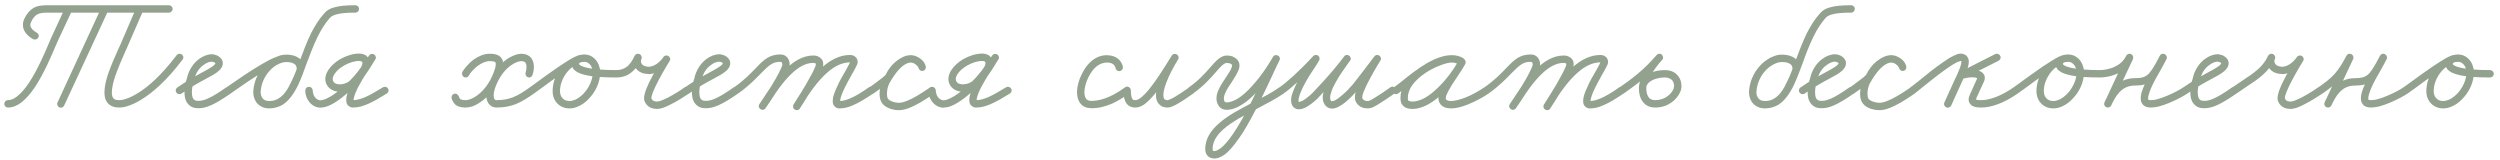 <?xml version="1.0" encoding="UTF-8"?> <svg xmlns="http://www.w3.org/2000/svg" width="313" height="20" viewBox="0 0 313 20" fill="none"><path d="M12.704 0.922C12.792 0.768 12.946 0.658 13.122 0.658C13.386 0.658 13.606 0.856 13.606 1.12C13.606 1.186 13.584 1.252 13.562 1.296L8.04 13.198C7.952 13.374 7.798 13.484 7.622 13.484C7.358 13.484 7.16 13.264 7.16 13.022C7.16 12.934 7.16 12.868 7.204 12.824L12.704 0.922ZM17.082 0.922C17.148 0.768 17.324 0.658 17.5 0.658C17.764 0.658 17.984 0.856 17.984 1.12C17.984 1.186 17.962 1.23 17.94 1.296L16.07 5.586C15.96 5.85 15.828 6.158 15.674 6.466C15.278 7.39 14.794 8.468 14.442 9.48C14.178 10.272 14.002 11.02 14.002 11.548C14.002 11.9 14.068 12.12 14.156 12.252C14.222 12.362 14.31 12.428 14.442 12.472C14.552 12.516 14.706 12.538 14.926 12.538C15.102 12.538 15.366 12.516 15.674 12.406C16.092 12.296 16.598 12.054 17.192 11.702C18.512 10.91 20.206 9.436 22.12 6.906C22.208 6.796 22.34 6.73 22.494 6.73C22.736 6.73 22.956 6.928 22.956 7.192C22.956 7.302 22.912 7.39 22.846 7.478C20.888 10.074 19.106 11.614 17.654 12.494C17.016 12.89 16.444 13.132 15.96 13.286C15.564 13.418 15.212 13.462 14.926 13.462C14.618 13.462 14.354 13.44 14.112 13.33C13.804 13.22 13.562 13.022 13.386 12.78C13.144 12.428 13.078 12.01 13.078 11.548C13.078 10.844 13.276 10.008 13.562 9.172C13.936 8.116 14.42 7.016 14.838 6.092C14.992 5.784 15.124 5.476 15.234 5.212L17.082 0.922ZM8.172 0.922C8.26 0.768 8.414 0.658 8.59 0.658C8.854 0.658 9.074 0.856 9.074 1.12C9.074 1.186 9.052 1.252 9.03 1.296L7.248 5.102C7.182 5.256 7.094 5.432 7.006 5.652C6.456 6.95 5.532 9.15 4.388 10.888C3.86 11.658 3.288 12.362 2.672 12.824C2.166 13.22 1.594 13.462 1 13.462C0.736 13.462 0.538 13.264 0.538 13C0.538 12.758 0.736 12.538 1 12.538C1.33 12.538 1.704 12.406 2.1 12.098C2.606 11.724 3.134 11.108 3.618 10.382C4.696 8.754 5.62 6.598 6.17 5.3C6.258 5.08 6.324 4.904 6.412 4.728L8.172 0.922ZM4.608 4.09C4.762 4.178 4.85 4.332 4.85 4.486C4.85 4.75 4.63 4.948 4.388 4.948C4.3 4.948 4.212 4.926 4.146 4.904C3.464 4.508 2.87 3.936 2.87 3.122C2.87 2.88 2.914 2.638 3.024 2.396C3.332 1.736 3.706 1.296 4.168 1.01C4.74 0.68 5.378 0.658 6.038 0.658H21.152C21.394 0.658 21.614 0.856 21.614 1.12C21.614 1.362 21.394 1.582 21.152 1.582H6.038C5.4 1.582 4.96 1.626 4.63 1.824C4.388 1.978 4.124 2.242 3.882 2.77C3.816 2.924 3.794 3.034 3.794 3.122C3.794 3.408 4.014 3.76 4.608 4.09ZM22.748 11.702C22.66 11.768 22.572 11.79 22.462 11.79C22.22 11.79 22 11.592 22 11.328C22 11.174 22.088 11.042 22.198 10.954C23.474 10.074 24.552 9.48 25.366 9.04C25.894 8.754 26.29 8.534 26.576 8.336C26.928 8.094 26.972 7.962 26.972 7.896L26.95 7.918C26.95 7.896 26.906 7.852 26.84 7.808C26.752 7.764 26.62 7.72 26.51 7.72C26.246 7.72 25.828 7.852 25.454 8.16C24.948 8.512 24.486 9.128 24.288 10.074C24.288 10.096 24.288 10.118 24.266 10.14C24.266 10.14 24.024 10.844 24.024 11.548C24.024 11.856 24.068 12.12 24.156 12.296C24.222 12.428 24.31 12.494 24.42 12.56C24.508 12.604 24.64 12.626 24.86 12.626C25.454 12.626 26.29 12.384 28.336 10.932C28.424 10.888 28.512 10.844 28.6 10.844C28.864 10.844 29.062 11.064 29.062 11.306C29.062 11.482 28.996 11.614 28.886 11.702C26.796 13.154 25.784 13.55 24.86 13.55C24.53 13.55 24.266 13.506 24.024 13.396C23.716 13.242 23.496 13 23.342 12.736C23.144 12.362 23.1 11.944 23.1 11.548C23.1 11.152 23.144 10.778 23.21 10.47C23.298 10.096 23.408 9.832 23.408 9.81L23.386 9.876C23.628 8.732 24.222 7.918 24.882 7.412C25.41 7.016 25.982 6.796 26.51 6.796C26.752 6.796 26.972 6.862 27.192 6.95C27.346 7.038 27.5 7.126 27.632 7.28C27.786 7.434 27.896 7.654 27.896 7.896C27.896 8.336 27.632 8.666 27.346 8.908C26.972 9.238 26.466 9.502 25.806 9.854C24.992 10.294 23.958 10.844 22.748 11.702ZM28.893 11.702C28.805 11.746 28.717 11.79 28.607 11.79C28.365 11.79 28.145 11.57 28.145 11.328C28.145 11.174 28.233 11.02 28.343 10.954C28.409 10.91 28.475 10.866 28.519 10.822C29.729 9.986 31.335 8.864 32.787 8.028C33.425 7.654 34.041 7.324 34.591 7.126C35.031 6.95 35.427 6.84 35.823 6.84C36.461 6.84 36.967 6.972 37.341 7.214C37.605 7.39 37.803 7.632 37.935 7.874C38.023 8.094 38.067 8.314 38.067 8.534C38.067 8.556 38.067 8.6 38.067 8.644L37.143 8.578C37.143 8.556 37.143 8.534 37.143 8.512C37.143 8.358 37.099 8.248 37.011 8.138C36.923 8.05 36.813 7.962 36.637 7.896C36.439 7.808 36.175 7.764 35.823 7.764C35.603 7.764 35.361 7.808 35.097 7.918C34.767 8.05 34.415 8.248 34.085 8.534C33.337 9.194 32.721 10.206 32.633 11.482C32.633 11.504 32.633 11.548 32.633 11.57C32.633 11.834 32.721 12.076 32.853 12.274C33.007 12.494 33.271 12.648 33.689 12.648C34.173 12.648 34.569 12.538 34.921 12.296C35.207 12.12 35.471 11.878 35.713 11.548C36.021 11.152 36.285 10.646 36.549 10.074C36.901 9.37 37.187 8.534 37.517 7.654C37.935 6.532 38.375 5.344 38.925 4.2C39.387 3.298 39.915 2.418 40.597 1.67C40.905 1.296 41.323 1.054 41.851 0.922C42.533 0.724 43.369 0.658 44.491 0.658C44.755 0.658 44.953 0.856 44.953 1.12C44.953 1.362 44.755 1.582 44.491 1.582C43.413 1.582 42.643 1.648 42.115 1.802C41.697 1.912 41.455 2.066 41.279 2.264C40.685 2.946 40.179 3.76 39.761 4.618C39.233 5.696 38.793 6.862 38.375 7.984C38.067 8.842 37.759 9.7 37.407 10.47C37.121 11.086 36.813 11.636 36.439 12.12C36.153 12.494 35.823 12.824 35.427 13.088C34.921 13.396 34.349 13.572 33.689 13.572C33.007 13.572 32.435 13.264 32.105 12.824C31.841 12.45 31.709 12.01 31.709 11.57C31.709 11.526 31.709 11.46 31.709 11.416C31.819 9.876 32.567 8.644 33.469 7.852C33.887 7.5 34.327 7.214 34.767 7.06C35.119 6.906 35.471 6.84 35.823 6.84C36.263 6.84 36.637 6.906 36.967 7.038C37.275 7.148 37.517 7.324 37.715 7.544C37.935 7.808 38.067 8.16 38.067 8.512C38.067 8.556 38.067 8.6 38.067 8.644C38.045 8.886 37.847 9.062 37.605 9.062C37.341 9.062 37.143 8.864 37.143 8.6V8.578C37.143 8.556 37.143 8.534 37.143 8.534C37.143 8.424 37.121 8.358 37.077 8.27C37.033 8.16 36.967 8.072 36.835 7.984C36.659 7.874 36.329 7.764 35.823 7.764C35.625 7.764 35.317 7.83 34.921 7.984C34.437 8.16 33.865 8.468 33.249 8.82C31.841 9.634 30.257 10.734 29.047 11.592C29.003 11.614 28.937 11.658 28.893 11.702ZM38.222 11.328C38.222 11.064 38.42 10.866 38.684 10.866C38.926 10.866 39.146 11.064 39.146 11.328C39.146 11.46 39.19 11.702 39.278 11.922C39.366 12.098 39.476 12.252 39.608 12.362C39.762 12.472 39.916 12.56 40.136 12.56C40.158 12.56 40.158 12.56 40.158 12.56C40.378 12.538 40.708 12.45 41.06 12.252C41.522 12.032 42.05 11.658 42.556 11.24C43.194 10.712 43.832 10.096 44.316 9.546C44.712 9.106 45.02 8.688 45.196 8.424C45.328 8.204 45.372 8.006 45.372 7.896C45.372 7.852 45.372 7.808 45.35 7.786C45.35 7.742 45.328 7.742 45.306 7.72C45.262 7.676 45.152 7.632 44.954 7.632C44.382 7.632 43.678 7.852 43.04 8.226C42.556 8.512 42.116 8.886 41.852 9.304C41.72 9.524 41.654 9.722 41.654 9.876C41.654 10.096 41.742 10.272 41.918 10.404C42.05 10.492 42.27 10.558 42.534 10.558C43.128 10.558 43.634 10.316 44.118 9.854C44.734 9.304 45.24 8.468 45.724 7.72C45.9 7.456 46.054 7.192 46.208 6.95L46.978 7.478C46.978 7.478 46.12 8.666 45.372 9.964C45.02 10.536 44.712 11.13 44.514 11.614C44.426 11.834 44.36 12.032 44.316 12.208C44.272 12.34 44.272 12.45 44.272 12.516C44.272 12.582 44.272 12.604 44.272 12.604L44.228 12.538C44.228 12.538 44.228 12.538 44.25 12.538C44.668 12.538 45.196 12.384 45.724 12.164C46.406 11.856 47.066 11.46 47.572 11.152C47.704 11.064 47.836 10.998 47.946 10.932C48.012 10.888 48.1 10.866 48.188 10.866C48.43 10.866 48.65 11.064 48.65 11.328C48.65 11.504 48.54 11.636 48.408 11.724C48.298 11.79 48.188 11.856 48.034 11.944C47.55 12.252 46.846 12.67 46.098 13C45.504 13.264 44.888 13.462 44.25 13.462C44.14 13.462 44.008 13.462 43.898 13.418C43.744 13.352 43.59 13.242 43.502 13.11C43.37 12.912 43.348 12.714 43.348 12.516C43.348 12.34 43.37 12.164 43.414 11.988C43.48 11.746 43.546 11.504 43.656 11.262C43.898 10.712 44.228 10.096 44.558 9.502C45.35 8.16 46.208 6.95 46.23 6.928C46.296 6.84 46.384 6.774 46.516 6.752C46.538 6.752 46.56 6.752 46.604 6.752C46.824 6.752 47.022 6.906 47.044 7.126C47.066 7.148 47.066 7.17 47.066 7.214C47.066 7.302 47.022 7.39 46.978 7.456C46.824 7.676 46.67 7.94 46.516 8.204C46.032 8.974 45.482 9.854 44.734 10.536C44.162 11.086 43.414 11.482 42.534 11.482C42.094 11.482 41.698 11.372 41.368 11.13C40.972 10.844 40.73 10.382 40.73 9.876C40.73 9.524 40.862 9.15 41.082 8.798C41.434 8.248 41.984 7.764 42.578 7.412C43.326 6.994 44.162 6.708 44.954 6.708C45.284 6.708 45.592 6.796 45.834 6.95C45.988 7.082 46.12 7.236 46.208 7.434C46.274 7.588 46.296 7.742 46.296 7.896C46.296 8.226 46.186 8.556 45.988 8.886C45.768 9.26 45.438 9.678 44.998 10.162C44.492 10.756 43.832 11.394 43.15 11.944C42.6 12.406 42.028 12.802 41.478 13.088C41.06 13.308 40.62 13.462 40.202 13.462C40.18 13.484 40.158 13.484 40.136 13.484C39.696 13.484 39.3 13.308 39.014 13.066C38.75 12.846 38.574 12.582 38.442 12.318C38.288 11.988 38.222 11.636 38.222 11.328ZM58.704 9.458C58.638 9.59 58.484 9.7 58.308 9.7C58.044 9.7 57.846 9.48 57.846 9.216C57.846 9.15 57.868 9.062 57.89 8.996C58 8.798 58.176 8.578 58.374 8.336C58.638 8.028 58.946 7.72 59.342 7.434C59.892 7.06 60.552 6.73 61.3 6.73C61.322 6.73 61.322 6.73 61.344 6.73C61.718 6.73 62.07 6.774 62.378 6.928C62.598 7.038 62.774 7.214 62.884 7.456C62.972 7.632 62.994 7.83 62.994 8.028C62.994 8.292 62.95 8.556 62.862 8.842C62.752 9.216 62.576 9.634 62.356 10.118C61.784 11.328 60.97 12.23 60.156 12.78C59.804 13.022 59.452 13.22 59.1 13.33C58.814 13.418 58.55 13.462 58.286 13.462C57.802 13.462 57.428 13.374 57.142 13.198C56.79 12.956 56.658 12.604 56.57 12.406V12.384C56.548 12.318 56.526 12.252 56.526 12.186C56.526 11.944 56.724 11.724 56.988 11.724C57.186 11.724 57.34 11.856 57.406 12.01C57.428 12.032 57.428 12.032 57.428 12.054C57.516 12.252 57.56 12.362 57.67 12.428C57.758 12.472 57.912 12.538 58.286 12.538C58.418 12.538 58.594 12.516 58.792 12.45C59.056 12.362 59.342 12.23 59.65 12.01C60.31 11.548 61.014 10.8 61.52 9.744C61.74 9.282 61.894 8.886 61.982 8.578C62.048 8.336 62.07 8.16 62.07 8.028C62.07 7.918 62.048 7.874 62.048 7.83C62.026 7.808 62.004 7.786 61.96 7.742C61.85 7.698 61.652 7.654 61.344 7.654C61.322 7.654 61.322 7.654 61.3 7.654C60.838 7.654 60.332 7.874 59.87 8.204C59.562 8.424 59.298 8.688 59.078 8.93C58.902 9.128 58.77 9.326 58.704 9.458ZM66.668 9.37C66.624 9.568 66.448 9.7 66.25 9.7C65.986 9.7 65.788 9.48 65.788 9.238C65.788 9.172 65.788 9.128 65.81 9.084C65.876 8.864 65.92 8.6 65.92 8.38C65.92 8.16 65.876 7.984 65.81 7.874C65.766 7.808 65.7 7.764 65.612 7.72C65.524 7.676 65.414 7.654 65.26 7.654C65.172 7.654 65.04 7.676 64.886 7.72C64.688 7.786 64.446 7.874 64.182 8.05C63.588 8.402 62.906 9.062 62.356 10.14C61.96 10.91 61.806 11.526 61.806 11.922C61.806 12.186 61.85 12.34 61.916 12.406C61.96 12.472 61.982 12.494 62.026 12.516C62.07 12.538 62.114 12.538 62.202 12.538C62.994 12.538 63.632 12.406 64.204 12.186C64.952 11.9 65.59 11.46 66.316 10.954C66.404 10.888 66.492 10.866 66.58 10.866C66.844 10.866 67.042 11.064 67.042 11.328C67.042 11.482 66.976 11.614 66.866 11.702C66.118 12.208 65.392 12.714 64.556 13.044C63.874 13.308 63.104 13.462 62.202 13.462C62.004 13.462 61.828 13.44 61.674 13.374C61.454 13.264 61.278 13.11 61.146 12.934C60.97 12.648 60.882 12.318 60.882 11.922C60.882 11.328 61.08 10.58 61.52 9.722C62.158 8.49 62.95 7.72 63.698 7.258C64.028 7.06 64.336 6.928 64.622 6.84C64.864 6.774 65.062 6.73 65.26 6.73C65.524 6.73 65.766 6.774 65.964 6.862C66.228 6.972 66.448 7.148 66.58 7.368C66.778 7.676 66.844 8.05 66.844 8.38C66.844 8.732 66.778 9.062 66.668 9.37ZM66.856 11.702C66.768 11.746 66.68 11.79 66.57 11.79C66.328 11.79 66.108 11.57 66.108 11.328C66.108 11.174 66.196 11.02 66.306 10.954C66.504 10.822 66.79 10.602 67.164 10.338C67.912 9.788 68.968 9.018 69.936 8.358C70.728 7.83 71.454 7.368 71.982 7.104L72.378 7.94C71.828 8.204 71.168 8.71 70.728 9.414C70.354 9.986 70.112 10.668 70.112 11.438C70.112 11.724 70.2 12.01 70.354 12.208C70.552 12.472 70.838 12.648 71.3 12.648C71.52 12.648 71.784 12.582 72.048 12.472C72.378 12.318 72.708 12.076 73.016 11.768C73.72 11.042 74.226 10.008 74.226 8.996C74.226 8.93 74.182 8.688 74.094 8.468C74.028 8.27 73.918 8.116 73.764 7.984C73.632 7.852 73.434 7.742 73.17 7.742C72.994 7.742 72.774 7.764 72.642 7.83C72.554 7.874 72.532 7.896 72.51 7.94C72.51 7.962 72.51 7.984 72.51 8.006C72.51 8.028 72.51 8.05 72.532 8.094C72.576 8.116 72.664 8.182 72.774 8.248C72.95 8.336 73.17 8.402 73.434 8.468C74.336 8.688 75.744 8.776 77.174 8.776C77.416 8.776 77.636 8.996 77.636 9.238C77.636 9.502 77.416 9.7 77.174 9.7C75.7 9.7 74.248 9.634 73.214 9.37C72.906 9.304 72.62 9.194 72.378 9.084C72.18 8.974 72.004 8.864 71.85 8.71C71.696 8.512 71.586 8.27 71.586 8.006C71.586 7.874 71.608 7.742 71.652 7.61C71.74 7.346 71.916 7.17 72.114 7.06C72.29 6.95 72.466 6.906 72.62 6.884C72.84 6.84 73.016 6.818 73.17 6.818C73.676 6.818 74.094 7.016 74.402 7.302C74.666 7.544 74.842 7.83 74.952 8.094C75.084 8.446 75.15 8.754 75.15 8.996C75.15 10.316 74.534 11.548 73.676 12.406C73.302 12.802 72.884 13.11 72.422 13.308C72.07 13.484 71.674 13.572 71.3 13.572C70.552 13.572 69.98 13.242 69.606 12.758C69.32 12.362 69.188 11.9 69.188 11.438C69.188 10.47 69.496 9.612 69.936 8.908C70.508 8.05 71.278 7.434 71.982 7.104C72.048 7.082 72.114 7.06 72.18 7.06C72.224 7.06 72.29 7.06 72.334 7.082C72.532 7.148 72.642 7.324 72.642 7.522C72.642 7.566 72.62 7.632 72.62 7.676C72.576 7.786 72.488 7.896 72.378 7.94C71.938 8.16 71.234 8.6 70.464 9.128C69.496 9.766 68.462 10.536 67.714 11.086C67.34 11.35 67.032 11.57 66.856 11.702ZM77.162 9.7C76.92 9.7 76.7 9.502 76.7 9.238C76.7 8.996 76.92 8.776 77.162 8.776C77.712 8.776 78.152 8.622 78.57 8.292C78.878 8.006 79.186 7.588 79.45 6.994C79.516 6.884 79.604 6.796 79.714 6.752C79.78 6.73 79.824 6.73 79.868 6.73C80.066 6.73 80.242 6.84 80.308 7.038C80.33 7.082 80.352 7.148 80.352 7.192C80.352 7.258 80.33 7.324 80.308 7.39C80.264 7.478 80.242 7.566 80.242 7.654C80.242 7.852 80.33 8.028 80.506 8.16C80.638 8.248 80.858 8.336 81.188 8.358C81.54 8.358 81.87 8.226 82.178 8.028C82.552 7.786 82.86 7.434 83.058 7.148C83.124 7.038 83.234 6.972 83.344 6.95C83.388 6.95 83.41 6.95 83.454 6.95C83.652 6.95 83.85 7.082 83.894 7.302C83.894 7.346 83.916 7.368 83.916 7.412C83.916 7.5 83.872 7.566 83.828 7.654C83.828 7.654 83.124 8.776 82.486 9.986C82.2 10.514 81.936 11.064 81.76 11.504C81.694 11.702 81.628 11.878 81.584 12.032C81.562 12.142 81.562 12.23 81.562 12.296C81.562 12.318 81.562 12.318 81.562 12.318H81.54C81.562 12.34 81.562 12.362 81.584 12.384V12.362C81.584 12.362 81.606 12.45 81.716 12.56C81.804 12.626 81.958 12.714 82.266 12.714C82.332 12.714 82.486 12.692 82.706 12.626C82.948 12.538 83.278 12.384 83.608 12.23C84.356 11.834 85.192 11.328 85.72 10.932C85.808 10.888 85.896 10.844 85.984 10.844C86.248 10.844 86.446 11.064 86.446 11.306C86.446 11.482 86.38 11.614 86.27 11.702C85.676 12.098 84.818 12.648 84.026 13.044C83.652 13.242 83.322 13.396 82.992 13.506C82.75 13.572 82.508 13.638 82.266 13.638C81.98 13.638 81.738 13.594 81.518 13.506C81.254 13.396 81.078 13.242 80.946 13.088C80.77 12.868 80.704 12.67 80.682 12.626L80.726 12.692C80.638 12.56 80.638 12.428 80.638 12.296C80.638 12.12 80.66 11.988 80.704 11.812C80.748 11.614 80.814 11.394 80.902 11.174C81.1 10.668 81.364 10.096 81.672 9.546C82.31 8.314 83.058 7.17 83.058 7.148L83.828 7.654C83.564 8.028 83.19 8.468 82.662 8.798C82.266 9.062 81.76 9.282 81.188 9.282C81.188 9.282 81.188 9.282 81.166 9.26C80.682 9.26 80.264 9.128 79.934 8.886C79.538 8.578 79.318 8.138 79.318 7.654C79.318 7.434 79.362 7.214 79.45 6.994L80.308 7.39C79.978 8.05 79.604 8.6 79.164 8.974C78.592 9.48 77.91 9.7 77.162 9.7ZM86.278 11.702C86.19 11.768 86.102 11.79 85.992 11.79C85.75 11.79 85.53 11.592 85.53 11.328C85.53 11.174 85.618 11.042 85.728 10.954C87.004 10.074 88.082 9.48 88.896 9.04C89.424 8.754 89.82 8.534 90.106 8.336C90.458 8.094 90.502 7.962 90.502 7.896L90.48 7.918C90.48 7.896 90.436 7.852 90.37 7.808C90.282 7.764 90.15 7.72 90.04 7.72C89.776 7.72 89.358 7.852 88.984 8.16C88.478 8.512 88.016 9.128 87.818 10.074C87.818 10.096 87.818 10.118 87.796 10.14C87.796 10.14 87.554 10.844 87.554 11.548C87.554 11.856 87.598 12.12 87.686 12.296C87.752 12.428 87.84 12.494 87.95 12.56C88.038 12.604 88.17 12.626 88.39 12.626C88.984 12.626 89.82 12.384 91.866 10.932C91.954 10.888 92.042 10.844 92.13 10.844C92.394 10.844 92.592 11.064 92.592 11.306C92.592 11.482 92.526 11.614 92.416 11.702C90.326 13.154 89.314 13.55 88.39 13.55C88.06 13.55 87.796 13.506 87.554 13.396C87.246 13.242 87.026 13 86.872 12.736C86.674 12.362 86.63 11.944 86.63 11.548C86.63 11.152 86.674 10.778 86.74 10.47C86.828 10.096 86.938 9.832 86.938 9.81L86.916 9.876C87.158 8.732 87.752 7.918 88.412 7.412C88.94 7.016 89.512 6.796 90.04 6.796C90.282 6.796 90.502 6.862 90.722 6.95C90.876 7.038 91.03 7.126 91.162 7.28C91.316 7.434 91.426 7.654 91.426 7.896C91.426 8.336 91.162 8.666 90.876 8.908C90.502 9.238 89.996 9.502 89.336 9.854C88.522 10.294 87.488 10.844 86.278 11.702ZM92.422 11.702C92.334 11.746 92.246 11.79 92.136 11.79C91.894 11.79 91.674 11.57 91.674 11.328C91.674 11.174 91.762 11.02 91.872 10.954C93.17 10.052 93.962 9.216 94.622 8.534C95.128 8.006 95.568 7.544 96.118 7.214C96.558 6.972 97.064 6.818 97.68 6.818C97.856 6.818 98.032 6.84 98.186 6.906C98.362 6.994 98.538 7.126 98.648 7.302C98.802 7.544 98.868 7.808 98.868 8.072C98.868 8.226 98.846 8.336 98.802 8.468C98.758 8.622 98.692 8.776 98.626 8.952C98.45 9.348 98.208 9.832 97.9 10.316C97.262 11.46 96.426 12.714 95.854 13.528V13.55C95.766 13.66 95.634 13.748 95.458 13.748C95.216 13.748 94.996 13.528 94.996 13.286C94.996 13.176 95.04 13.088 95.084 13.022C95.216 12.824 95.37 12.582 95.568 12.296C96.228 11.284 97.196 9.788 98.406 8.622C99.352 7.698 100.496 6.95 101.816 6.95C102.08 6.95 102.344 6.994 102.564 7.148C102.74 7.236 102.872 7.39 102.982 7.566C103.048 7.72 103.07 7.896 103.07 8.05C103.07 8.204 103.048 8.336 103.004 8.468C102.938 8.644 102.872 8.82 102.784 9.04C102.564 9.502 102.256 10.052 101.926 10.646C101.2 11.944 100.342 13.286 100.144 13.572C100.144 13.594 100.166 13.572 100.1 13.638C100.1 13.638 100.1 13.66 100.034 13.704C100.012 13.704 99.99 13.726 99.946 13.748C99.924 13.77 99.858 13.792 99.748 13.792C99.66 13.792 99.594 13.77 99.528 13.726C99.484 13.704 99.418 13.66 99.374 13.616C99.33 13.55 99.286 13.44 99.286 13.33C99.286 13.242 99.308 13.154 99.352 13.088C100.474 11.218 101.662 9.546 102.96 8.402C104.016 7.478 105.16 6.884 106.414 6.884C106.568 6.884 106.7 6.906 106.81 6.95C106.986 7.016 107.118 7.126 107.206 7.236C107.338 7.412 107.382 7.61 107.382 7.764C107.382 7.83 107.36 7.874 107.36 7.918C107.338 7.984 107.338 8.028 107.316 8.072C107.272 8.16 107.228 8.27 107.162 8.38C107.052 8.644 106.854 8.952 106.656 9.304C106.304 9.942 105.886 10.69 105.578 11.372C105.446 11.658 105.336 11.944 105.27 12.186C105.226 12.384 105.182 12.538 105.182 12.648C105.182 12.714 105.204 12.736 105.204 12.736L105.094 12.648C105.094 12.648 105.094 12.648 105.116 12.648C105.446 12.648 105.864 12.56 106.392 12.34C107.03 12.076 107.844 11.614 108.812 10.91C108.9 10.866 108.988 10.822 109.076 10.822C109.34 10.822 109.538 11.042 109.538 11.284C109.538 11.46 109.472 11.592 109.362 11.68C108.328 12.384 107.492 12.89 106.744 13.198C106.15 13.462 105.622 13.572 105.116 13.572C104.984 13.572 104.874 13.572 104.742 13.506C104.61 13.44 104.478 13.33 104.39 13.198C104.28 13.022 104.258 12.824 104.258 12.648C104.258 12.428 104.302 12.186 104.368 11.944C104.456 11.636 104.588 11.328 104.742 10.998C105.05 10.25 105.49 9.48 105.864 8.864C106.04 8.534 106.194 8.248 106.304 8.05C106.392 7.874 106.458 7.742 106.458 7.72V7.764H106.436L106.48 7.808C106.48 7.808 106.458 7.808 106.414 7.808C105.468 7.808 104.522 8.248 103.576 9.084C102.388 10.118 101.244 11.724 100.144 13.572L100.21 13.33L99.748 12.868L99.374 13.066C99.528 12.824 100.232 11.724 100.892 10.602C101.42 9.7 101.926 8.754 102.102 8.27L102.146 8.05C102.146 7.984 102.146 7.984 102.124 7.962C102.124 7.94 102.102 7.94 102.058 7.918C101.992 7.896 101.904 7.874 101.816 7.874C100.87 7.874 99.924 8.424 99.044 9.282C97.944 10.338 96.998 11.79 96.338 12.802C96.162 13.088 95.986 13.33 95.854 13.528L95.084 13.022C95.656 12.208 96.492 10.954 97.108 9.876C97.394 9.392 97.614 8.93 97.768 8.6C97.834 8.446 97.878 8.314 97.922 8.226C97.922 8.138 97.944 8.094 97.944 8.072C97.944 7.94 97.9 7.852 97.878 7.808C97.856 7.786 97.856 7.786 97.812 7.764C97.79 7.742 97.746 7.742 97.68 7.742C97.218 7.742 96.91 7.83 96.58 8.028C96.206 8.248 95.81 8.644 95.282 9.172C94.622 9.854 93.764 10.756 92.422 11.702ZM109.352 11.724C109.264 11.768 109.176 11.812 109.066 11.812C108.824 11.812 108.604 11.592 108.604 11.35C108.604 11.174 108.692 11.042 108.802 10.954C108.824 10.954 108.846 10.932 108.868 10.932C109.154 10.712 109.748 10.316 110.232 9.92C110.43 9.788 110.606 9.634 110.716 9.524C110.826 9.436 110.892 9.348 110.914 9.326L110.892 9.348C111.2 8.688 111.706 8.028 112.344 7.566C112.828 7.192 113.422 6.906 114.038 6.906C114.104 6.906 114.17 6.906 114.236 6.928C114.258 6.928 114.434 6.95 114.676 7.038C114.852 7.104 115.072 7.214 115.292 7.39C115.556 7.588 115.776 7.874 115.908 8.292L115.006 8.534C115.006 8.534 114.962 8.38 114.852 8.27H114.874C114.786 8.182 114.698 8.116 114.61 8.05C114.61 8.05 114.588 8.05 114.588 8.028C114.434 7.918 114.236 7.83 114.016 7.83C113.84 7.83 113.642 7.874 113.378 8.028C112.872 8.292 112.168 8.974 111.376 10.382V10.36C111.156 10.778 111.046 11.284 111.046 11.724C111.046 11.878 111.068 12.032 111.09 12.164C111.112 12.274 111.156 12.34 111.222 12.428C111.376 12.582 111.684 12.736 112.102 12.824H112.08C112.102 12.824 112.124 12.824 112.124 12.824C112.278 12.846 112.388 12.868 112.542 12.868C112.762 12.868 113.07 12.824 113.554 12.626C114.192 12.384 115.094 11.878 116.436 10.954C116.502 10.91 116.59 10.866 116.678 10.866C116.942 10.866 117.14 11.086 117.14 11.328C117.14 11.504 117.074 11.636 116.964 11.724H116.942C115.578 12.67 114.632 13.198 113.906 13.484C113.334 13.726 112.894 13.792 112.542 13.792C112.3 13.792 112.102 13.77 111.97 13.748C111.948 13.726 111.926 13.726 111.926 13.726C111.926 13.726 111.926 13.726 111.904 13.726C111.398 13.638 110.914 13.44 110.562 13.066C110.386 12.868 110.254 12.626 110.188 12.362C110.144 12.164 110.122 11.944 110.122 11.724C110.122 11.152 110.254 10.514 110.562 9.942C110.562 9.92 110.562 9.92 110.562 9.92C111.42 8.446 112.19 7.61 112.938 7.214C113.312 7.016 113.664 6.906 114.016 6.906C114.478 6.906 114.852 7.082 115.138 7.302L115.116 7.28C115.292 7.39 115.424 7.544 115.512 7.632C115.534 7.632 115.534 7.632 115.534 7.632C115.82 7.94 115.886 8.248 115.908 8.292C115.908 8.336 115.908 8.38 115.908 8.424C115.908 8.49 115.908 8.578 115.864 8.644C115.776 8.798 115.622 8.886 115.446 8.886C115.38 8.886 115.292 8.864 115.226 8.82C115.116 8.754 115.05 8.644 115.006 8.534C114.962 8.336 114.852 8.204 114.72 8.094C114.61 8.006 114.456 7.94 114.346 7.896C114.214 7.852 114.126 7.83 114.126 7.83C114.104 7.83 114.06 7.83 114.038 7.83C113.708 7.83 113.29 8.006 112.894 8.292C112.41 8.666 111.97 9.216 111.75 9.722C111.706 9.81 111.662 9.876 111.618 9.942C111.552 10.008 111.486 10.074 111.398 10.14C111.244 10.294 111.024 10.47 110.804 10.646C110.276 11.064 109.682 11.482 109.396 11.68C109.374 11.702 109.352 11.702 109.352 11.724ZM116.231 11.328C116.231 11.064 116.429 10.866 116.693 10.866C116.935 10.866 117.155 11.064 117.155 11.328C117.155 11.46 117.199 11.702 117.287 11.922C117.375 12.098 117.485 12.252 117.617 12.362C117.771 12.472 117.925 12.56 118.145 12.56C118.167 12.56 118.167 12.56 118.167 12.56C118.387 12.538 118.717 12.45 119.069 12.252C119.531 12.032 120.059 11.658 120.565 11.24C121.203 10.712 121.841 10.096 122.325 9.546C122.721 9.106 123.029 8.688 123.205 8.424C123.337 8.204 123.381 8.006 123.381 7.896C123.381 7.852 123.381 7.808 123.359 7.786C123.359 7.742 123.337 7.742 123.315 7.72C123.271 7.676 123.161 7.632 122.963 7.632C122.391 7.632 121.687 7.852 121.049 8.226C120.565 8.512 120.125 8.886 119.861 9.304C119.729 9.524 119.663 9.722 119.663 9.876C119.663 10.096 119.751 10.272 119.927 10.404C120.059 10.492 120.279 10.558 120.543 10.558C121.137 10.558 121.643 10.316 122.127 9.854C122.743 9.304 123.249 8.468 123.733 7.72C123.909 7.456 124.063 7.192 124.217 6.95L124.987 7.478C124.987 7.478 124.129 8.666 123.381 9.964C123.029 10.536 122.721 11.13 122.523 11.614C122.435 11.834 122.369 12.032 122.325 12.208C122.281 12.34 122.281 12.45 122.281 12.516C122.281 12.582 122.281 12.604 122.281 12.604L122.237 12.538C122.237 12.538 122.237 12.538 122.259 12.538C122.677 12.538 123.205 12.384 123.733 12.164C124.415 11.856 125.075 11.46 125.581 11.152C125.713 11.064 125.845 10.998 125.955 10.932C126.021 10.888 126.109 10.866 126.197 10.866C126.439 10.866 126.659 11.064 126.659 11.328C126.659 11.504 126.549 11.636 126.417 11.724C126.307 11.79 126.197 11.856 126.043 11.944C125.559 12.252 124.855 12.67 124.107 13C123.513 13.264 122.897 13.462 122.259 13.462C122.149 13.462 122.017 13.462 121.907 13.418C121.753 13.352 121.599 13.242 121.511 13.11C121.379 12.912 121.357 12.714 121.357 12.516C121.357 12.34 121.379 12.164 121.423 11.988C121.489 11.746 121.555 11.504 121.665 11.262C121.907 10.712 122.237 10.096 122.567 9.502C123.359 8.16 124.217 6.95 124.239 6.928C124.305 6.84 124.393 6.774 124.525 6.752C124.547 6.752 124.569 6.752 124.613 6.752C124.833 6.752 125.031 6.906 125.053 7.126C125.075 7.148 125.075 7.17 125.075 7.214C125.075 7.302 125.031 7.39 124.987 7.456C124.833 7.676 124.679 7.94 124.525 8.204C124.041 8.974 123.491 9.854 122.743 10.536C122.171 11.086 121.423 11.482 120.543 11.482C120.103 11.482 119.707 11.372 119.377 11.13C118.981 10.844 118.739 10.382 118.739 9.876C118.739 9.524 118.871 9.15 119.091 8.798C119.443 8.248 119.993 7.764 120.587 7.412C121.335 6.994 122.171 6.708 122.963 6.708C123.293 6.708 123.601 6.796 123.843 6.95C123.997 7.082 124.129 7.236 124.217 7.434C124.283 7.588 124.305 7.742 124.305 7.896C124.305 8.226 124.195 8.556 123.997 8.886C123.777 9.26 123.447 9.678 123.007 10.162C122.501 10.756 121.841 11.394 121.159 11.944C120.609 12.406 120.037 12.802 119.487 13.088C119.069 13.308 118.629 13.462 118.211 13.462C118.189 13.484 118.167 13.484 118.145 13.484C117.705 13.484 117.309 13.308 117.023 13.066C116.759 12.846 116.583 12.582 116.451 12.318C116.297 11.988 116.231 11.636 116.231 11.328ZM140.586 8.446C140.586 8.71 140.366 8.908 140.124 8.908C139.86 8.908 139.662 8.71 139.662 8.446H139.64C139.618 8.27 139.376 7.852 138.672 7.83C138.65 7.83 138.628 7.83 138.606 7.83C138.144 7.83 137.704 7.984 137.286 8.314C136.934 8.6 136.604 9.018 136.274 9.656C135.966 10.272 135.768 10.998 135.768 11.548C135.768 11.878 135.834 12.12 135.944 12.296C135.988 12.406 136.076 12.472 136.186 12.538C136.252 12.582 136.362 12.604 136.516 12.626C136.582 12.626 136.648 12.626 136.714 12.626C137.462 12.626 138.188 12.406 138.848 12.12C139.662 11.768 140.366 11.284 140.828 10.954C140.916 10.888 141.004 10.866 141.092 10.866C141.356 10.866 141.554 11.064 141.554 11.328C141.554 11.482 141.488 11.614 141.378 11.702H141.356C140.894 12.032 140.146 12.56 139.222 12.978C138.474 13.286 137.638 13.55 136.714 13.55C136.626 13.55 136.56 13.55 136.494 13.528C136.208 13.528 135.966 13.462 135.746 13.352C135.482 13.22 135.284 13 135.13 12.758C134.932 12.384 134.844 11.988 134.844 11.548C134.844 10.8 135.086 9.964 135.46 9.238C135.812 8.534 136.23 7.984 136.692 7.61C137.286 7.126 137.946 6.906 138.606 6.906C138.65 6.906 138.672 6.906 138.694 6.928C139.398 6.928 139.904 7.236 140.212 7.588C140.344 7.742 140.432 7.896 140.498 8.072C140.542 8.182 140.586 8.314 140.586 8.446ZM140.659 11.306C140.659 11.064 140.857 10.844 141.121 10.844C141.363 10.844 141.583 11.064 141.583 11.306C141.583 11.966 141.693 12.274 141.781 12.406C141.825 12.472 141.869 12.494 141.935 12.516C142.001 12.538 142.067 12.538 142.177 12.538C142.287 12.538 142.485 12.472 142.749 12.296C143.079 12.054 143.475 11.658 143.871 11.174C144.751 10.096 145.653 8.644 146.313 7.588C146.467 7.346 146.577 7.148 146.709 6.95C146.775 6.862 146.863 6.774 146.995 6.752C147.017 6.752 147.061 6.752 147.105 6.752C147.303 6.752 147.501 6.884 147.545 7.104C147.545 7.126 147.567 7.17 147.567 7.192C147.567 7.28 147.523 7.368 147.501 7.434C146.841 8.512 146.335 9.502 146.027 10.338C145.763 10.998 145.653 11.548 145.653 11.9C145.653 12.142 145.697 12.296 145.741 12.362C145.785 12.428 145.829 12.45 145.917 12.494C145.983 12.516 146.071 12.538 146.203 12.56L146.181 12.538C146.181 12.538 146.269 12.538 146.401 12.472C146.577 12.406 146.797 12.296 147.039 12.164C147.567 11.856 148.227 11.394 148.777 11.02C148.799 10.976 148.843 10.954 148.865 10.932C148.953 10.888 149.041 10.844 149.129 10.844C149.393 10.844 149.591 11.064 149.591 11.306C149.591 11.482 149.525 11.614 149.415 11.702C149.371 11.724 149.327 11.746 149.305 11.768C148.755 12.142 148.095 12.626 147.501 12.956C147.237 13.11 146.995 13.242 146.753 13.33C146.555 13.418 146.379 13.462 146.181 13.462C146.159 13.462 146.159 13.462 146.137 13.462C145.939 13.462 145.741 13.418 145.543 13.352C145.323 13.242 145.125 13.088 144.993 12.89C144.795 12.604 144.729 12.274 144.729 11.9C144.729 11.35 144.883 10.712 145.169 9.986C145.499 9.106 146.049 8.072 146.687 6.972L147.479 7.456C147.369 7.632 147.237 7.83 147.105 8.072C146.445 9.128 145.521 10.624 144.575 11.768C144.157 12.274 143.739 12.714 143.299 13.044C142.947 13.286 142.573 13.462 142.177 13.462C142.023 13.462 141.847 13.462 141.671 13.396C141.429 13.33 141.187 13.176 141.011 12.912C140.769 12.56 140.659 12.054 140.659 11.306ZM149.377 11.702C149.289 11.746 149.201 11.79 149.091 11.79C148.849 11.79 148.629 11.57 148.629 11.328C148.629 11.174 148.717 11.02 148.827 10.954C150.081 10.074 150.873 9.172 151.533 8.424C151.907 8.006 152.215 7.632 152.589 7.346C152.875 7.126 153.227 6.95 153.623 6.95C153.865 6.95 154.129 6.994 154.349 7.082C154.547 7.17 154.723 7.28 154.877 7.434C155.053 7.632 155.185 7.896 155.185 8.182C155.185 8.534 155.053 8.842 154.899 9.128C154.723 9.502 154.459 9.876 154.217 10.272C153.931 10.69 153.645 11.108 153.469 11.504C153.315 11.812 153.227 12.098 153.227 12.318C153.227 12.428 153.249 12.538 153.271 12.626C153.315 12.692 153.337 12.736 153.381 12.758C153.403 12.78 153.447 12.824 153.557 12.824C153.975 12.824 154.437 12.648 154.943 12.362C155.559 11.988 156.175 11.416 156.769 10.756C158.089 9.326 159.145 7.544 159.365 7.148L160.179 7.588C160.003 7.896 159.695 8.578 159.299 9.436C158.375 11.394 157.033 14.32 155.625 16.564C154.987 17.554 154.349 18.412 153.711 19.028C153.425 19.292 153.117 19.512 152.809 19.644C152.567 19.776 152.303 19.842 152.017 19.842C151.797 19.842 151.533 19.776 151.313 19.622C151.027 19.402 150.895 19.05 150.895 18.654C150.895 17.378 151.599 16.344 152.545 15.508C153.733 14.43 155.383 13.594 156.989 12.758C158.155 12.164 159.299 11.57 160.179 10.932C160.267 10.888 160.355 10.844 160.443 10.844C160.707 10.844 160.905 11.064 160.905 11.306C160.905 11.482 160.839 11.614 160.729 11.702C159.761 12.362 158.573 12.978 157.407 13.594C155.823 14.408 154.217 15.244 153.161 16.19C152.303 16.96 151.819 17.752 151.819 18.654C151.819 18.852 151.863 18.874 151.885 18.896C151.907 18.896 151.951 18.918 152.017 18.918C152.127 18.918 152.259 18.896 152.413 18.808C152.611 18.72 152.831 18.566 153.073 18.346C153.623 17.84 154.239 17.026 154.833 16.058C156.197 13.902 157.539 10.998 158.441 9.04C158.859 8.182 159.167 7.522 159.365 7.126C159.431 7.038 159.519 6.95 159.629 6.906C159.673 6.906 159.717 6.906 159.783 6.906C159.981 6.906 160.157 7.016 160.223 7.214C160.223 7.258 160.245 7.302 160.245 7.346C160.245 7.434 160.223 7.5 160.179 7.566C159.937 8.072 158.859 9.854 157.451 11.394C156.835 12.076 156.153 12.714 155.405 13.154C154.833 13.506 154.217 13.748 153.557 13.748C153.359 13.748 153.161 13.704 152.985 13.616C152.787 13.506 152.611 13.33 152.523 13.154C152.369 12.89 152.303 12.604 152.303 12.318C152.303 11.878 152.435 11.482 152.633 11.108C152.853 10.624 153.161 10.184 153.447 9.744C153.689 9.37 153.931 9.018 154.085 8.732C154.195 8.49 154.261 8.292 154.261 8.182C154.261 8.138 154.239 8.116 154.195 8.072C154.173 8.028 154.107 7.984 154.019 7.962C153.909 7.918 153.777 7.874 153.623 7.874C153.447 7.874 153.271 7.962 152.985 8.204C152.765 8.402 152.523 8.688 152.215 9.04C151.577 9.766 150.719 10.756 149.377 11.702ZM160.721 11.702C160.633 11.746 160.545 11.79 160.435 11.79C160.193 11.79 159.973 11.57 159.973 11.328C159.973 11.174 160.061 11.02 160.171 10.954C161.117 10.294 162.679 8.908 164.417 7.016C164.483 6.95 164.571 6.906 164.681 6.884C164.703 6.884 164.725 6.884 164.769 6.884C164.989 6.884 165.165 7.038 165.209 7.258C165.209 7.28 165.209 7.302 165.209 7.346C165.209 7.412 165.209 7.478 165.165 7.544C165.055 7.764 164.857 8.072 164.615 8.446C164.241 8.996 163.757 9.722 163.361 10.47C163.031 11.086 162.745 11.702 162.613 12.252C162.591 12.318 162.569 12.428 162.569 12.538C162.569 12.604 162.591 12.67 162.591 12.714C162.613 12.758 162.613 12.78 162.613 12.78V12.758C162.613 12.758 162.613 12.758 162.635 12.758C162.679 12.758 162.833 12.736 163.053 12.626C163.339 12.472 163.735 12.186 164.241 11.724L164.219 11.746C164.219 11.746 166.683 9.238 168.289 7.06C168.355 6.972 168.443 6.906 168.575 6.884C168.597 6.884 168.619 6.884 168.663 6.884C168.861 6.884 169.059 7.038 169.103 7.258C169.103 7.28 169.125 7.302 169.125 7.346C169.125 7.434 169.081 7.5 169.037 7.588C168.971 7.676 168.883 7.808 168.729 8.006C168.355 8.534 167.695 9.436 167.211 10.338C166.991 10.734 166.793 11.13 166.683 11.504C166.573 11.79 166.529 12.032 166.529 12.23C166.529 12.45 166.595 12.56 166.661 12.648C166.683 12.67 166.705 12.67 166.771 12.67C166.837 12.67 166.969 12.648 167.145 12.56C167.365 12.45 167.629 12.274 167.871 12.054C168.465 11.592 169.037 10.954 169.345 10.602C169.961 9.854 172.073 7.06 172.073 7.06C172.139 6.972 172.227 6.906 172.359 6.884C172.381 6.884 172.403 6.884 172.447 6.884C172.645 6.884 172.843 7.038 172.887 7.258C172.887 7.28 172.909 7.302 172.909 7.346C172.909 7.434 172.865 7.5 172.821 7.588C172.821 7.588 172.117 8.71 171.479 9.92C171.193 10.448 170.929 10.976 170.753 11.438C170.665 11.636 170.621 11.812 170.577 11.966C170.555 12.076 170.555 12.164 170.555 12.208C170.555 12.23 170.533 12.23 170.533 12.23C170.533 12.23 170.555 12.23 170.555 12.296C170.577 12.296 170.577 12.296 170.577 12.318V12.296C170.577 12.296 170.599 12.406 170.709 12.494C170.797 12.56 170.951 12.648 171.259 12.648H171.325C171.501 12.604 171.831 12.428 172.205 12.186C172.689 11.9 173.217 11.526 173.701 11.196C173.833 11.108 173.943 11.02 174.075 10.932C174.141 10.888 174.229 10.844 174.317 10.844C174.581 10.844 174.779 11.064 174.779 11.306C174.779 11.482 174.713 11.614 174.603 11.702H174.581C174.471 11.768 174.361 11.856 174.251 11.944C173.701 12.318 173.063 12.758 172.513 13.088C172.249 13.242 172.029 13.374 171.809 13.462C171.611 13.528 171.457 13.572 171.259 13.572C170.973 13.572 170.709 13.528 170.511 13.44C170.247 13.33 170.071 13.176 169.939 13.022C169.763 12.802 169.697 12.604 169.675 12.56L169.697 12.582C169.675 12.516 169.631 12.384 169.631 12.208C169.631 12.054 169.653 11.9 169.675 11.746C169.741 11.548 169.807 11.328 169.895 11.108C170.093 10.602 170.357 10.03 170.665 9.48C171.303 8.248 172.051 7.104 172.051 7.082L172.799 7.61C172.799 7.61 170.731 10.404 170.027 11.196C169.719 11.57 169.125 12.23 168.465 12.78C168.179 13.022 167.871 13.22 167.563 13.374C167.321 13.506 167.057 13.594 166.771 13.594C166.507 13.594 166.221 13.506 166.023 13.286C165.715 13 165.605 12.604 165.605 12.23C165.605 11.878 165.693 11.548 165.803 11.196C165.935 10.778 166.155 10.338 166.397 9.898C166.925 8.93 167.607 8.006 168.003 7.456C168.135 7.28 168.223 7.126 168.267 7.082L169.015 7.61C167.365 9.854 164.901 12.384 164.901 12.384C164.879 12.384 164.879 12.406 164.879 12.406C164.329 12.912 163.867 13.242 163.493 13.44C163.185 13.594 162.899 13.682 162.635 13.682C162.437 13.682 162.217 13.638 162.063 13.506C161.931 13.418 161.843 13.286 161.777 13.176C161.667 12.956 161.645 12.736 161.645 12.538C161.645 12.34 161.667 12.164 161.711 12.01C161.887 11.35 162.195 10.69 162.547 10.052C162.965 9.238 163.471 8.49 163.845 7.918C164.087 7.566 164.285 7.258 164.351 7.126L165.099 7.654C163.317 9.568 161.733 10.976 160.721 11.702ZM175.051 11.702C174.963 11.746 174.875 11.79 174.765 11.79C174.523 11.79 174.303 11.57 174.303 11.328C174.303 11.174 174.391 11.02 174.501 10.954C174.765 10.756 175.117 10.492 175.535 10.162C176.393 9.458 177.537 8.556 178.747 7.852C179.715 7.324 180.749 6.906 181.761 6.906C182.311 6.906 182.839 7.038 183.257 7.324L182.707 8.072C182.707 8.072 182.619 8.006 182.443 7.962C182.289 7.896 182.047 7.83 181.739 7.83C181.453 7.83 180.925 7.94 180.331 8.182C179.605 8.446 178.747 8.886 178.043 9.436C177.449 9.876 176.965 10.404 176.635 10.932C176.393 11.372 176.261 11.812 176.261 12.252C176.261 12.384 176.261 12.472 176.283 12.516C176.305 12.582 176.327 12.604 176.371 12.626C176.437 12.67 176.591 12.714 176.855 12.714C177.229 12.714 177.625 12.604 178.043 12.428C178.571 12.186 179.121 11.812 179.649 11.328C180.859 10.272 181.959 8.798 182.641 7.544L183.455 8.006C183.147 8.556 182.751 9.15 182.377 9.722C181.959 10.316 181.585 10.91 181.321 11.416C181.211 11.636 181.123 11.834 181.057 11.988C181.035 12.12 181.013 12.23 181.013 12.318C181.013 12.406 181.035 12.428 181.057 12.472C181.101 12.516 181.167 12.56 181.255 12.582C181.343 12.626 181.497 12.648 181.673 12.648C182.113 12.648 182.795 12.472 183.477 12.208C184.313 11.878 185.215 11.372 185.831 10.932C185.919 10.888 186.007 10.844 186.095 10.844C186.359 10.844 186.557 11.064 186.557 11.306C186.557 11.482 186.491 11.614 186.381 11.702C185.677 12.186 184.731 12.692 183.807 13.066C183.059 13.374 182.333 13.572 181.673 13.572C181.409 13.572 181.167 13.528 180.925 13.462C180.727 13.374 180.529 13.264 180.397 13.11C180.199 12.89 180.089 12.626 180.089 12.318C180.089 12.12 180.133 11.922 180.177 11.724C180.265 11.482 180.375 11.24 180.507 10.976C180.793 10.426 181.189 9.81 181.607 9.194C181.981 8.644 182.355 8.072 182.641 7.544C182.729 7.412 182.883 7.324 183.037 7.324C183.301 7.324 183.499 7.522 183.499 7.786C183.499 7.852 183.499 7.94 183.455 8.006C182.729 9.326 181.563 10.888 180.265 12.032C179.671 12.538 179.055 12.978 178.417 13.264C177.911 13.484 177.383 13.638 176.855 13.638C176.525 13.638 176.195 13.594 175.887 13.418C175.689 13.286 175.513 13.088 175.425 12.868C175.359 12.67 175.337 12.472 175.337 12.252C175.337 11.614 175.535 10.998 175.843 10.47C176.239 9.788 176.833 9.194 177.471 8.71C178.285 8.094 179.187 7.61 180.001 7.302C180.661 7.06 181.255 6.906 181.739 6.906C182.685 6.906 183.213 7.302 183.257 7.346C183.367 7.412 183.411 7.522 183.433 7.654C183.433 7.676 183.433 7.698 183.433 7.72C183.433 7.94 183.279 8.138 183.037 8.16C183.015 8.16 182.993 8.182 182.971 8.182C182.883 8.182 182.795 8.138 182.707 8.094C182.487 7.918 182.179 7.83 181.761 7.83C181.013 7.83 180.111 8.16 179.209 8.666C178.087 9.304 176.965 10.184 176.107 10.888C175.689 11.218 175.337 11.504 175.051 11.702ZM186.373 11.702C186.285 11.746 186.197 11.79 186.087 11.79C185.845 11.79 185.625 11.57 185.625 11.328C185.625 11.174 185.713 11.02 185.823 10.954C187.121 10.052 187.913 9.216 188.573 8.534C189.079 8.006 189.519 7.544 190.069 7.214C190.509 6.972 191.015 6.818 191.631 6.818C191.807 6.818 191.983 6.84 192.137 6.906C192.313 6.994 192.489 7.126 192.599 7.302C192.753 7.544 192.819 7.808 192.819 8.072C192.819 8.226 192.797 8.336 192.753 8.468C192.709 8.622 192.643 8.776 192.577 8.952C192.401 9.348 192.159 9.832 191.851 10.316C191.213 11.46 190.377 12.714 189.805 13.528V13.55C189.717 13.66 189.585 13.748 189.409 13.748C189.167 13.748 188.947 13.528 188.947 13.286C188.947 13.176 188.991 13.088 189.035 13.022C189.167 12.824 189.321 12.582 189.519 12.296C190.179 11.284 191.147 9.788 192.357 8.622C193.303 7.698 194.447 6.95 195.767 6.95C196.031 6.95 196.295 6.994 196.515 7.148C196.691 7.236 196.823 7.39 196.933 7.566C196.999 7.72 197.021 7.896 197.021 8.05C197.021 8.204 196.999 8.336 196.955 8.468C196.889 8.644 196.823 8.82 196.735 9.04C196.515 9.502 196.207 10.052 195.877 10.646C195.151 11.944 194.293 13.286 194.095 13.572C194.095 13.594 194.117 13.572 194.051 13.638C194.051 13.638 194.051 13.66 193.985 13.704C193.963 13.704 193.941 13.726 193.897 13.748C193.875 13.77 193.809 13.792 193.699 13.792C193.611 13.792 193.545 13.77 193.479 13.726C193.435 13.704 193.369 13.66 193.325 13.616C193.281 13.55 193.237 13.44 193.237 13.33C193.237 13.242 193.259 13.154 193.303 13.088C194.425 11.218 195.613 9.546 196.911 8.402C197.967 7.478 199.111 6.884 200.365 6.884C200.519 6.884 200.651 6.906 200.761 6.95C200.937 7.016 201.069 7.126 201.157 7.236C201.289 7.412 201.333 7.61 201.333 7.764C201.333 7.83 201.311 7.874 201.311 7.918C201.289 7.984 201.289 8.028 201.267 8.072C201.223 8.16 201.179 8.27 201.113 8.38C201.003 8.644 200.805 8.952 200.607 9.304C200.255 9.942 199.837 10.69 199.529 11.372C199.397 11.658 199.287 11.944 199.221 12.186C199.177 12.384 199.133 12.538 199.133 12.648C199.133 12.714 199.155 12.736 199.155 12.736L199.045 12.648C199.045 12.648 199.045 12.648 199.067 12.648C199.397 12.648 199.815 12.56 200.343 12.34C200.981 12.076 201.795 11.614 202.763 10.91C202.851 10.866 202.939 10.822 203.027 10.822C203.291 10.822 203.489 11.042 203.489 11.284C203.489 11.46 203.423 11.592 203.313 11.68C202.279 12.384 201.443 12.89 200.695 13.198C200.101 13.462 199.573 13.572 199.067 13.572C198.935 13.572 198.825 13.572 198.693 13.506C198.561 13.44 198.429 13.33 198.341 13.198C198.231 13.022 198.209 12.824 198.209 12.648C198.209 12.428 198.253 12.186 198.319 11.944C198.407 11.636 198.539 11.328 198.693 10.998C199.001 10.25 199.441 9.48 199.815 8.864C199.991 8.534 200.145 8.248 200.255 8.05C200.343 7.874 200.409 7.742 200.409 7.72V7.764H200.387L200.431 7.808C200.431 7.808 200.409 7.808 200.365 7.808C199.419 7.808 198.473 8.248 197.527 9.084C196.339 10.118 195.195 11.724 194.095 13.572L194.161 13.33L193.699 12.868L193.325 13.066C193.479 12.824 194.183 11.724 194.843 10.602C195.371 9.7 195.877 8.754 196.053 8.27L196.097 8.05C196.097 7.984 196.097 7.984 196.075 7.962C196.075 7.94 196.053 7.94 196.009 7.918C195.943 7.896 195.855 7.874 195.767 7.874C194.821 7.874 193.875 8.424 192.995 9.282C191.895 10.338 190.949 11.79 190.289 12.802C190.113 13.088 189.937 13.33 189.805 13.528L189.035 13.022C189.607 12.208 190.443 10.954 191.059 9.876C191.345 9.392 191.565 8.93 191.719 8.6C191.785 8.446 191.829 8.314 191.873 8.226C191.873 8.138 191.895 8.094 191.895 8.072C191.895 7.94 191.851 7.852 191.829 7.808C191.807 7.786 191.807 7.786 191.763 7.764C191.741 7.742 191.697 7.742 191.631 7.742C191.169 7.742 190.861 7.83 190.531 8.028C190.157 8.248 189.761 8.644 189.233 9.172C188.573 9.854 187.715 10.756 186.373 11.702ZM203.303 11.702C203.215 11.746 203.127 11.79 203.017 11.79C202.775 11.79 202.555 11.57 202.555 11.328C202.555 11.174 202.643 11.02 202.753 10.954C204.381 9.81 205.701 8.864 207.417 6.884L208.099 7.5C208.099 7.5 207.505 8.138 206.955 8.974C206.713 9.348 206.471 9.744 206.317 10.118C206.207 10.426 206.141 10.712 206.119 10.954C206.119 10.998 206.119 11.042 206.119 11.086C206.119 11.46 206.185 11.812 206.339 12.054C206.427 12.23 206.559 12.362 206.713 12.428C206.845 12.494 206.999 12.538 207.241 12.538C208.407 12.538 209.221 11.812 209.507 11.174C209.551 11.064 209.595 10.91 209.595 10.756C209.595 10.536 209.529 10.294 209.397 10.096C209.309 9.986 209.177 9.876 209.001 9.81C208.869 9.744 208.693 9.7 208.473 9.7C207.615 9.7 206.955 9.942 206.559 10.228C206.361 10.382 206.229 10.558 206.141 10.734C206.075 10.888 205.921 10.998 205.723 10.998C205.481 10.998 205.261 10.778 205.261 10.536C205.261 10.448 205.283 10.382 205.327 10.316C205.481 10.008 205.701 9.722 206.009 9.502C206.603 9.04 207.439 8.776 208.473 8.776C208.803 8.776 209.111 8.842 209.375 8.952C209.705 9.084 209.947 9.304 210.145 9.568C210.409 9.92 210.519 10.36 210.519 10.756C210.519 11.042 210.475 11.306 210.343 11.548C209.925 12.494 208.825 13.462 207.241 13.462C206.889 13.462 206.559 13.396 206.295 13.264C205.943 13.088 205.701 12.802 205.525 12.516C205.283 12.076 205.195 11.57 205.195 11.086C205.195 11.02 205.195 10.976 205.195 10.932C205.217 10.536 205.327 10.14 205.459 9.788C205.657 9.304 205.921 8.864 206.185 8.468C206.779 7.566 207.417 6.884 207.417 6.884C207.505 6.796 207.615 6.73 207.725 6.73C207.747 6.73 207.747 6.73 207.769 6.73C208.011 6.73 208.209 6.928 208.209 7.17L208.231 7.192C208.231 7.302 208.187 7.412 208.099 7.5C206.339 9.546 204.909 10.558 203.303 11.702ZM225.335 8.644C225.313 8.886 225.115 9.062 224.873 9.062C224.609 9.062 224.411 8.864 224.411 8.6V8.578C224.411 8.556 224.411 8.534 224.411 8.512C224.411 8.358 224.367 8.248 224.279 8.138C224.191 8.05 224.081 7.962 223.905 7.896C223.707 7.808 223.443 7.764 223.091 7.764C222.871 7.764 222.629 7.808 222.365 7.918C222.035 8.05 221.683 8.248 221.353 8.534C220.605 9.194 219.989 10.206 219.901 11.482C219.901 11.504 219.901 11.548 219.901 11.57C219.901 11.834 219.989 12.076 220.121 12.274C220.275 12.494 220.539 12.648 220.957 12.648C221.441 12.648 221.837 12.538 222.189 12.296C222.475 12.12 222.739 11.878 222.981 11.548C223.289 11.152 223.553 10.646 223.817 10.074C224.169 9.37 224.455 8.534 224.785 7.654C225.203 6.532 225.643 5.344 226.193 4.2C226.655 3.298 227.183 2.418 227.865 1.67C228.173 1.296 228.591 1.054 229.119 0.922C229.801 0.724 230.637 0.658 231.759 0.658C232.023 0.658 232.221 0.856 232.221 1.12C232.221 1.362 232.023 1.582 231.759 1.582C230.681 1.582 229.911 1.648 229.383 1.802C228.965 1.912 228.723 2.066 228.547 2.264C227.953 2.946 227.447 3.76 227.029 4.618C226.501 5.696 226.061 6.862 225.665 7.984C225.335 8.842 225.027 9.7 224.675 10.47C224.389 11.086 224.081 11.636 223.707 12.12C223.421 12.494 223.091 12.824 222.695 13.088C222.189 13.396 221.617 13.572 220.957 13.572C220.275 13.572 219.703 13.264 219.373 12.824C219.109 12.45 218.977 12.01 218.977 11.57C218.977 11.526 218.977 11.46 218.977 11.416C219.087 9.876 219.835 8.644 220.737 7.852C221.155 7.5 221.595 7.214 222.035 7.06C222.387 6.906 222.739 6.84 223.091 6.84C223.531 6.84 223.905 6.906 224.235 7.038C224.543 7.148 224.785 7.324 224.983 7.544C225.203 7.808 225.335 8.16 225.335 8.512C225.335 8.556 225.335 8.6 225.335 8.644ZM225.969 11.702C225.881 11.768 225.793 11.79 225.683 11.79C225.441 11.79 225.221 11.592 225.221 11.328C225.221 11.174 225.309 11.042 225.419 10.954C226.695 10.074 227.773 9.48 228.587 9.04C229.115 8.754 229.511 8.534 229.797 8.336C230.149 8.094 230.193 7.962 230.193 7.896L230.171 7.918C230.171 7.896 230.127 7.852 230.061 7.808C229.973 7.764 229.841 7.72 229.731 7.72C229.467 7.72 229.049 7.852 228.675 8.16C228.169 8.512 227.707 9.128 227.509 10.074C227.509 10.096 227.509 10.118 227.487 10.14C227.487 10.14 227.245 10.844 227.245 11.548C227.245 11.856 227.289 12.12 227.377 12.296C227.443 12.428 227.531 12.494 227.641 12.56C227.729 12.604 227.861 12.626 228.081 12.626C228.675 12.626 229.511 12.384 231.557 10.932C231.645 10.888 231.733 10.844 231.821 10.844C232.085 10.844 232.283 11.064 232.283 11.306C232.283 11.482 232.217 11.614 232.107 11.702C230.017 13.154 229.005 13.55 228.081 13.55C227.751 13.55 227.487 13.506 227.245 13.396C226.937 13.242 226.717 13 226.563 12.736C226.365 12.362 226.321 11.944 226.321 11.548C226.321 11.152 226.365 10.778 226.431 10.47C226.519 10.096 226.629 9.832 226.629 9.81L226.607 9.876C226.849 8.732 227.443 7.918 228.103 7.412C228.631 7.016 229.203 6.796 229.731 6.796C229.973 6.796 230.193 6.862 230.413 6.95C230.567 7.038 230.721 7.126 230.853 7.28C231.007 7.434 231.117 7.654 231.117 7.896C231.117 8.336 230.853 8.666 230.567 8.908C230.193 9.238 229.687 9.502 229.027 9.854C228.213 10.294 227.179 10.844 225.969 11.702ZM232.114 11.724C232.026 11.768 231.938 11.812 231.828 11.812C231.586 11.812 231.366 11.592 231.366 11.35C231.366 11.174 231.454 11.042 231.564 10.954C231.586 10.954 231.608 10.932 231.63 10.932C231.916 10.712 232.51 10.316 232.994 9.92C233.192 9.788 233.368 9.634 233.478 9.524C233.588 9.436 233.654 9.348 233.676 9.326L233.654 9.348C233.962 8.688 234.468 8.028 235.106 7.566C235.59 7.192 236.184 6.906 236.8 6.906C236.866 6.906 236.932 6.906 236.998 6.928C237.02 6.928 237.196 6.95 237.438 7.038C237.614 7.104 237.834 7.214 238.054 7.39C238.318 7.588 238.538 7.874 238.67 8.292L237.768 8.534C237.768 8.534 237.724 8.38 237.614 8.27H237.636C237.548 8.182 237.46 8.116 237.372 8.05C237.372 8.05 237.35 8.05 237.35 8.028C237.196 7.918 236.998 7.83 236.778 7.83C236.602 7.83 236.404 7.874 236.14 8.028C235.634 8.292 234.93 8.974 234.138 10.382V10.36C233.918 10.778 233.808 11.284 233.808 11.724C233.808 11.878 233.83 12.032 233.852 12.164C233.874 12.274 233.918 12.34 233.984 12.428C234.138 12.582 234.446 12.736 234.864 12.824H234.842C234.864 12.824 234.886 12.824 234.886 12.824C235.04 12.846 235.15 12.868 235.304 12.868C235.524 12.868 235.832 12.824 236.316 12.626C236.954 12.384 237.856 11.878 239.198 10.954C239.264 10.91 239.352 10.866 239.44 10.866C239.704 10.866 239.902 11.086 239.902 11.328C239.902 11.504 239.836 11.636 239.726 11.724H239.704C238.34 12.67 237.394 13.198 236.668 13.484C236.096 13.726 235.656 13.792 235.304 13.792C235.062 13.792 234.864 13.77 234.732 13.748C234.71 13.726 234.688 13.726 234.688 13.726C234.688 13.726 234.688 13.726 234.666 13.726C234.16 13.638 233.676 13.44 233.324 13.066C233.148 12.868 233.016 12.626 232.95 12.362C232.906 12.164 232.884 11.944 232.884 11.724C232.884 11.152 233.016 10.514 233.324 9.942C233.324 9.92 233.324 9.92 233.324 9.92C234.182 8.446 234.952 7.61 235.7 7.214C236.074 7.016 236.426 6.906 236.778 6.906C237.24 6.906 237.614 7.082 237.9 7.302L237.878 7.28C238.054 7.39 238.186 7.544 238.274 7.632C238.296 7.632 238.296 7.632 238.296 7.632C238.582 7.94 238.648 8.248 238.67 8.292C238.67 8.336 238.67 8.38 238.67 8.424C238.67 8.49 238.67 8.578 238.626 8.644C238.538 8.798 238.384 8.886 238.208 8.886C238.142 8.886 238.054 8.864 237.988 8.82C237.878 8.754 237.812 8.644 237.768 8.534C237.724 8.336 237.614 8.204 237.482 8.094C237.372 8.006 237.218 7.94 237.108 7.896C236.976 7.852 236.888 7.83 236.888 7.83C236.866 7.83 236.822 7.83 236.8 7.83C236.47 7.83 236.052 8.006 235.656 8.292C235.172 8.666 234.732 9.216 234.512 9.722C234.468 9.81 234.424 9.876 234.38 9.942C234.314 10.008 234.248 10.074 234.16 10.14C234.006 10.294 233.786 10.47 233.566 10.646C233.038 11.064 232.444 11.482 232.158 11.68C232.136 11.702 232.114 11.702 232.114 11.724ZM249.795 6.774C249.861 6.752 249.927 6.73 250.015 6.73C250.257 6.73 250.477 6.928 250.477 7.192C250.477 7.368 250.367 7.522 250.213 7.61L245.703 9.876L245.351 9.018C245.857 8.864 246.363 8.754 247.001 8.754C247.331 8.754 247.639 8.82 247.881 8.908C248.079 8.996 248.277 9.128 248.387 9.326C248.475 9.458 248.497 9.59 248.497 9.744C248.497 9.876 248.475 10.008 248.431 10.118L247.463 12.23C247.397 12.362 247.397 12.428 247.397 12.45C247.397 12.472 247.397 12.472 247.397 12.472V12.45C247.397 12.45 247.485 12.494 247.595 12.516C247.727 12.538 247.903 12.538 248.079 12.538C248.959 12.538 250.411 12.12 252.083 10.954C252.171 10.888 252.259 10.866 252.347 10.866C252.611 10.866 252.809 11.064 252.809 11.328C252.809 11.482 252.743 11.614 252.633 11.702C250.829 12.956 249.245 13.462 248.079 13.462C247.859 13.462 247.595 13.462 247.331 13.396C247.111 13.352 246.869 13.264 246.671 13.022C246.539 12.868 246.473 12.67 246.473 12.45C246.473 12.252 246.539 12.054 246.627 11.856L247.573 9.744C247.595 9.722 247.595 9.722 247.595 9.722L247.573 9.744L247.595 9.81C247.595 9.81 247.573 9.788 247.485 9.766C247.397 9.722 247.221 9.678 247.001 9.678C246.451 9.678 246.099 9.766 245.637 9.898C245.593 9.92 245.549 9.92 245.483 9.92C245.439 9.92 245.373 9.92 245.307 9.898C245.131 9.81 245.043 9.634 245.043 9.458C245.043 9.414 245.043 9.348 245.065 9.282C245.109 9.172 245.197 9.106 245.285 9.062L249.795 6.774ZM239.719 11.702C239.631 11.746 239.543 11.79 239.433 11.79C239.191 11.79 238.971 11.57 238.971 11.328C238.971 11.174 239.059 11.02 239.169 10.954C239.367 10.822 239.741 10.514 240.247 10.118C241.105 9.414 242.271 8.468 243.305 7.764C243.767 7.434 244.185 7.17 244.581 6.994C244.757 6.906 244.911 6.84 245.065 6.774C245.197 6.752 245.329 6.708 245.483 6.708C245.615 6.708 245.747 6.73 245.879 6.796C246.055 6.84 246.209 6.95 246.297 7.104C246.451 7.302 246.495 7.522 246.495 7.698C246.495 8.028 246.407 8.358 246.297 8.688C246.143 9.106 245.945 9.568 245.725 10.052C245.681 10.118 245.637 10.206 245.615 10.294L244.295 13.198C244.207 13.352 244.053 13.484 243.855 13.484C243.613 13.484 243.393 13.264 243.393 13.022C243.393 12.934 243.415 12.89 243.437 12.824L244.757 9.92C244.801 9.832 244.845 9.744 244.889 9.656C245.109 9.172 245.307 8.754 245.417 8.402C245.527 8.116 245.571 7.874 245.571 7.698C245.571 7.654 245.549 7.632 245.549 7.632L245.571 7.654C245.571 7.654 245.549 7.632 245.483 7.632C245.461 7.632 245.417 7.654 245.329 7.676C245.241 7.698 245.131 7.742 244.977 7.808C244.669 7.962 244.251 8.226 243.811 8.534C242.821 9.216 241.677 10.14 240.819 10.822C240.335 11.218 239.939 11.548 239.719 11.702ZM252.631 11.702C252.543 11.746 252.455 11.79 252.345 11.79C252.103 11.79 251.883 11.57 251.883 11.328C251.883 11.174 251.971 11.02 252.081 10.954C252.279 10.822 252.565 10.602 252.939 10.338C253.687 9.788 254.743 9.018 255.711 8.358C256.503 7.83 257.229 7.368 257.757 7.104L258.153 7.94C257.603 8.204 256.943 8.71 256.503 9.414C256.129 9.986 255.887 10.668 255.887 11.438C255.887 11.724 255.975 12.01 256.129 12.208C256.327 12.472 256.613 12.648 257.075 12.648C257.295 12.648 257.559 12.582 257.823 12.472C258.153 12.318 258.483 12.076 258.791 11.768C259.495 11.042 260.001 10.008 260.001 8.996C260.001 8.93 259.957 8.688 259.869 8.468C259.803 8.27 259.693 8.116 259.539 7.984C259.407 7.852 259.209 7.742 258.945 7.742C258.769 7.742 258.549 7.764 258.417 7.83C258.329 7.874 258.307 7.896 258.285 7.94C258.285 7.962 258.285 7.984 258.285 8.006C258.285 8.028 258.285 8.05 258.307 8.094C258.351 8.116 258.439 8.182 258.549 8.248C258.725 8.336 258.945 8.402 259.209 8.468C260.111 8.688 261.519 8.776 262.949 8.776C263.191 8.776 263.411 8.996 263.411 9.238C263.411 9.502 263.191 9.7 262.949 9.7C261.475 9.7 260.023 9.634 258.989 9.37C258.681 9.304 258.395 9.194 258.153 9.084C257.955 8.974 257.779 8.864 257.625 8.71C257.471 8.512 257.361 8.27 257.361 8.006C257.361 7.874 257.383 7.742 257.427 7.61C257.515 7.346 257.691 7.17 257.889 7.06C258.065 6.95 258.241 6.906 258.395 6.884C258.615 6.84 258.791 6.818 258.945 6.818C259.451 6.818 259.869 7.016 260.177 7.302C260.441 7.544 260.617 7.83 260.727 8.094C260.859 8.446 260.925 8.754 260.925 8.996C260.925 10.316 260.309 11.548 259.451 12.406C259.077 12.802 258.659 13.11 258.197 13.308C257.845 13.484 257.449 13.572 257.075 13.572C256.327 13.572 255.755 13.242 255.381 12.758C255.095 12.362 254.963 11.9 254.963 11.438C254.963 10.47 255.271 9.612 255.711 8.908C256.283 8.05 257.053 7.434 257.757 7.104C257.823 7.082 257.889 7.06 257.955 7.06C257.999 7.06 258.065 7.06 258.109 7.082C258.307 7.148 258.417 7.324 258.417 7.522C258.417 7.566 258.395 7.632 258.395 7.676C258.351 7.786 258.263 7.896 258.153 7.94C257.713 8.16 257.009 8.6 256.239 9.128C255.271 9.766 254.237 10.536 253.489 11.086C253.115 11.35 252.807 11.57 252.631 11.702ZM262.959 9.7C262.695 9.7 262.497 9.502 262.497 9.238C262.497 8.996 262.695 8.776 262.959 8.776C263.223 8.776 264.015 8.71 264.763 8.358C265.357 8.072 265.885 7.654 266.193 6.994L267.051 7.39L264.323 13.198L263.487 12.802C263.509 12.78 263.509 12.736 263.531 12.692C263.993 11.768 264.939 9.788 267.271 9.788C268.063 9.788 268.459 9.678 268.811 9.414C269.009 9.26 269.207 9.04 269.427 8.71C269.713 8.292 270.021 7.72 270.417 6.972C270.461 6.884 270.549 6.796 270.681 6.752C270.725 6.73 270.769 6.73 270.835 6.73C271.011 6.73 271.187 6.862 271.253 7.038C271.275 7.082 271.297 7.148 271.297 7.192C271.297 7.258 271.275 7.324 271.253 7.39C271.077 7.764 270.791 8.248 270.505 8.776C270.087 9.48 269.647 10.272 269.339 10.976C269.207 11.284 269.097 11.57 269.031 11.812C268.965 12.01 268.943 12.186 268.943 12.296C268.943 12.428 268.965 12.472 268.987 12.494C268.987 12.494 269.009 12.538 269.251 12.538C269.471 12.538 269.757 12.516 270.065 12.428C270.439 12.34 270.857 12.186 271.275 12.01C272.199 11.636 273.057 11.152 273.321 10.954C273.409 10.888 273.497 10.866 273.585 10.866C273.849 10.866 274.047 11.064 274.047 11.328C274.047 11.482 273.981 11.614 273.871 11.702C273.497 11.966 272.617 12.45 271.627 12.868C271.187 13.044 270.725 13.22 270.285 13.33C269.933 13.418 269.581 13.462 269.251 13.462C268.855 13.462 268.481 13.352 268.261 13.066C268.063 12.824 268.019 12.56 268.019 12.296C268.019 12.054 268.063 11.812 268.129 11.57C268.217 11.262 268.349 10.932 268.503 10.602C268.833 9.832 269.295 9.018 269.691 8.314C269.999 7.786 270.263 7.302 270.395 6.994L271.231 7.412C270.835 8.16 270.505 8.754 270.197 9.216C269.955 9.59 269.691 9.898 269.383 10.14C268.811 10.58 268.151 10.712 267.271 10.712C265.555 10.712 264.851 12.12 264.367 13.11C264.345 13.132 264.323 13.176 264.323 13.22C264.257 13.33 264.169 13.396 264.059 13.44C263.993 13.462 263.949 13.462 263.905 13.462C263.707 13.462 263.531 13.352 263.465 13.154C263.443 13.11 263.443 13.066 263.443 13.022C263.443 12.934 263.443 12.868 263.487 12.824L266.193 6.994C266.281 6.84 266.435 6.73 266.611 6.73C266.875 6.73 267.073 6.928 267.073 7.192C267.073 7.258 267.073 7.324 267.051 7.39C266.611 8.292 265.863 8.864 265.137 9.194C264.235 9.612 263.355 9.7 262.959 9.7ZM273.879 11.702C273.791 11.768 273.703 11.79 273.593 11.79C273.351 11.79 273.131 11.592 273.131 11.328C273.131 11.174 273.219 11.042 273.329 10.954C274.605 10.074 275.683 9.48 276.497 9.04C277.025 8.754 277.421 8.534 277.707 8.336C278.059 8.094 278.103 7.962 278.103 7.896L278.081 7.918C278.081 7.896 278.037 7.852 277.971 7.808C277.883 7.764 277.751 7.72 277.641 7.72C277.377 7.72 276.959 7.852 276.585 8.16C276.079 8.512 275.617 9.128 275.419 10.074C275.419 10.096 275.419 10.118 275.397 10.14C275.397 10.14 275.155 10.844 275.155 11.548C275.155 11.856 275.199 12.12 275.287 12.296C275.353 12.428 275.441 12.494 275.551 12.56C275.639 12.604 275.771 12.626 275.991 12.626C276.585 12.626 277.421 12.384 279.467 10.932C279.555 10.888 279.643 10.844 279.731 10.844C279.995 10.844 280.193 11.064 280.193 11.306C280.193 11.482 280.127 11.614 280.017 11.702C277.927 13.154 276.915 13.55 275.991 13.55C275.661 13.55 275.397 13.506 275.155 13.396C274.847 13.242 274.627 13 274.473 12.736C274.275 12.362 274.231 11.944 274.231 11.548C274.231 11.152 274.275 10.778 274.341 10.47C274.429 10.096 274.539 9.832 274.539 9.81L274.517 9.876C274.759 8.732 275.353 7.918 276.013 7.412C276.541 7.016 277.113 6.796 277.641 6.796C277.883 6.796 278.103 6.862 278.323 6.95C278.477 7.038 278.631 7.126 278.763 7.28C278.917 7.434 279.027 7.654 279.027 7.896C279.027 8.336 278.763 8.666 278.477 8.908C278.103 9.238 277.597 9.502 276.937 9.854C276.123 10.294 275.089 10.844 273.879 11.702ZM280.024 11.702C279.936 11.746 279.848 11.79 279.738 11.79C279.496 11.79 279.276 11.57 279.276 11.328C279.276 11.174 279.364 11.02 279.474 10.954C279.914 10.646 280.332 10.382 280.706 10.118C282.246 9.106 283.324 8.38 283.962 6.994C284.028 6.884 284.116 6.796 284.226 6.752C284.292 6.73 284.336 6.73 284.38 6.73C284.578 6.73 284.754 6.84 284.82 7.038C284.842 7.082 284.864 7.148 284.864 7.192C284.864 7.258 284.842 7.324 284.82 7.39C284.776 7.478 284.754 7.566 284.754 7.654C284.754 7.852 284.842 8.028 285.018 8.16C285.15 8.248 285.37 8.336 285.7 8.358C286.052 8.358 286.382 8.226 286.69 8.028C287.064 7.786 287.372 7.434 287.57 7.148C287.636 7.038 287.746 6.972 287.856 6.95C287.9 6.95 287.922 6.95 287.966 6.95C288.164 6.95 288.362 7.082 288.406 7.302C288.406 7.346 288.428 7.368 288.428 7.412C288.428 7.5 288.384 7.566 288.34 7.654C288.34 7.654 287.636 8.776 286.998 9.986C286.712 10.514 286.448 11.064 286.272 11.504C286.206 11.702 286.14 11.878 286.096 12.032C286.074 12.142 286.074 12.23 286.074 12.296C286.074 12.318 286.074 12.318 286.074 12.318H286.052C286.074 12.34 286.074 12.362 286.096 12.384V12.362C286.096 12.362 286.118 12.45 286.228 12.56C286.316 12.626 286.47 12.714 286.778 12.714C286.844 12.714 286.998 12.692 287.218 12.626C287.46 12.538 287.79 12.384 288.12 12.23C288.868 11.834 289.704 11.328 290.232 10.932C290.32 10.888 290.408 10.844 290.496 10.844C290.76 10.844 290.958 11.064 290.958 11.306C290.958 11.482 290.892 11.614 290.782 11.702C290.188 12.098 289.33 12.648 288.538 13.044C288.164 13.242 287.834 13.396 287.504 13.506C287.262 13.572 287.02 13.638 286.778 13.638C286.492 13.638 286.25 13.594 286.03 13.506C285.766 13.396 285.59 13.242 285.458 13.088C285.282 12.868 285.216 12.67 285.194 12.626L285.238 12.692C285.15 12.56 285.15 12.428 285.15 12.296C285.15 12.12 285.172 11.988 285.216 11.812C285.26 11.614 285.326 11.394 285.414 11.174C285.612 10.668 285.876 10.096 286.184 9.546C286.822 8.314 287.57 7.17 287.57 7.148L288.34 7.654C288.076 8.028 287.702 8.468 287.174 8.798C286.778 9.062 286.272 9.282 285.7 9.282C285.7 9.282 285.7 9.282 285.678 9.26C285.194 9.26 284.776 9.128 284.446 8.886C284.05 8.578 283.83 8.138 283.83 7.654C283.83 7.434 283.874 7.214 283.962 6.994L284.82 7.39C284.028 9.04 282.73 9.898 281.212 10.888C280.838 11.152 280.442 11.416 280.024 11.702ZM290.787 11.702C290.699 11.746 290.611 11.79 290.501 11.79C290.259 11.79 290.039 11.57 290.039 11.328C290.039 11.174 290.127 11.02 290.237 10.954C291.117 10.338 291.733 9.876 292.327 9.216C292.811 8.666 293.251 7.984 293.779 6.972C293.823 6.884 293.911 6.796 294.043 6.752C294.087 6.73 294.131 6.73 294.197 6.73C294.373 6.73 294.549 6.84 294.615 7.038C294.637 7.082 294.659 7.148 294.659 7.192C294.659 7.258 294.637 7.324 294.615 7.39L291.887 13.198L291.051 12.802C291.073 12.78 291.073 12.736 291.095 12.692C291.557 11.768 292.503 9.788 294.835 9.788C295.627 9.788 296.023 9.678 296.375 9.414C296.573 9.26 296.771 9.04 296.991 8.71C297.277 8.292 297.585 7.72 297.981 6.972C298.025 6.884 298.113 6.796 298.245 6.752C298.289 6.73 298.333 6.73 298.399 6.73C298.575 6.73 298.751 6.862 298.817 7.038C298.839 7.082 298.861 7.148 298.861 7.192C298.861 7.258 298.839 7.324 298.817 7.39C298.641 7.764 298.355 8.248 298.069 8.776C297.651 9.48 297.211 10.272 296.903 10.976C296.771 11.284 296.661 11.57 296.595 11.812C296.529 12.01 296.507 12.186 296.507 12.296C296.507 12.428 296.529 12.472 296.551 12.494C296.551 12.494 296.573 12.538 296.815 12.538C297.035 12.538 297.321 12.516 297.629 12.428C298.003 12.34 298.421 12.186 298.839 12.01C299.763 11.636 300.621 11.152 300.885 10.954C300.973 10.888 301.061 10.866 301.149 10.866C301.413 10.866 301.611 11.064 301.611 11.328C301.611 11.482 301.545 11.614 301.435 11.702C301.061 11.966 300.181 12.45 299.191 12.868C298.751 13.044 298.289 13.22 297.849 13.33C297.497 13.418 297.145 13.462 296.815 13.462C296.419 13.462 296.045 13.352 295.825 13.066C295.627 12.824 295.583 12.56 295.583 12.296C295.583 12.054 295.627 11.812 295.693 11.57C295.781 11.262 295.913 10.932 296.067 10.602C296.397 9.832 296.859 9.018 297.255 8.314C297.563 7.786 297.827 7.302 297.959 6.994L298.795 7.412C298.399 8.16 298.069 8.754 297.761 9.216C297.519 9.59 297.255 9.898 296.947 10.14C296.375 10.58 295.715 10.712 294.835 10.712C293.119 10.712 292.415 12.12 291.931 13.11C291.909 13.132 291.887 13.176 291.887 13.22C291.821 13.33 291.733 13.396 291.623 13.44C291.557 13.462 291.513 13.462 291.469 13.462C291.271 13.462 291.095 13.352 291.029 13.154C291.007 13.11 291.007 13.066 291.007 13.022C291.007 12.934 291.007 12.868 291.051 12.824L293.757 6.994L294.593 7.412C294.065 8.446 293.559 9.216 293.031 9.81C292.349 10.58 291.645 11.108 290.787 11.702ZM301.444 11.702C301.356 11.746 301.268 11.79 301.158 11.79C300.916 11.79 300.696 11.57 300.696 11.328C300.696 11.174 300.784 11.02 300.894 10.954C301.092 10.822 301.378 10.602 301.752 10.338C302.5 9.788 303.556 9.018 304.524 8.358C305.316 7.83 306.042 7.368 306.57 7.104L306.966 7.94C306.416 8.204 305.756 8.71 305.316 9.414C304.942 9.986 304.7 10.668 304.7 11.438C304.7 11.724 304.788 12.01 304.942 12.208C305.14 12.472 305.426 12.648 305.888 12.648C306.108 12.648 306.372 12.582 306.636 12.472C306.966 12.318 307.296 12.076 307.604 11.768C308.308 11.042 308.814 10.008 308.814 8.996C308.814 8.93 308.77 8.688 308.682 8.468C308.616 8.27 308.506 8.116 308.352 7.984C308.22 7.852 308.022 7.742 307.758 7.742C307.582 7.742 307.362 7.764 307.23 7.83C307.142 7.874 307.12 7.896 307.098 7.94C307.098 7.962 307.098 7.984 307.098 8.006C307.098 8.028 307.098 8.05 307.12 8.094C307.164 8.116 307.252 8.182 307.362 8.248C307.538 8.336 307.758 8.402 308.022 8.468C308.924 8.688 310.332 8.776 311.762 8.776C312.004 8.776 312.224 8.996 312.224 9.238C312.224 9.502 312.004 9.7 311.762 9.7C310.288 9.7 308.836 9.634 307.802 9.37C307.494 9.304 307.208 9.194 306.966 9.084C306.768 8.974 306.592 8.864 306.438 8.71C306.284 8.512 306.174 8.27 306.174 8.006C306.174 7.874 306.196 7.742 306.24 7.61C306.328 7.346 306.504 7.17 306.702 7.06C306.878 6.95 307.054 6.906 307.208 6.884C307.428 6.84 307.604 6.818 307.758 6.818C308.264 6.818 308.682 7.016 308.99 7.302C309.254 7.544 309.43 7.83 309.54 8.094C309.672 8.446 309.738 8.754 309.738 8.996C309.738 10.316 309.122 11.548 308.264 12.406C307.89 12.802 307.472 13.11 307.01 13.308C306.658 13.484 306.262 13.572 305.888 13.572C305.14 13.572 304.568 13.242 304.194 12.758C303.908 12.362 303.776 11.9 303.776 11.438C303.776 10.47 304.084 9.612 304.524 8.908C305.096 8.05 305.866 7.434 306.57 7.104C306.636 7.082 306.702 7.06 306.768 7.06C306.812 7.06 306.878 7.06 306.922 7.082C307.12 7.148 307.23 7.324 307.23 7.522C307.23 7.566 307.208 7.632 307.208 7.676C307.164 7.786 307.076 7.896 306.966 7.94C306.526 8.16 305.822 8.6 305.052 9.128C304.084 9.766 303.05 10.536 302.302 11.086C301.928 11.35 301.62 11.57 301.444 11.702Z" fill="#93A18F"></path></svg> 